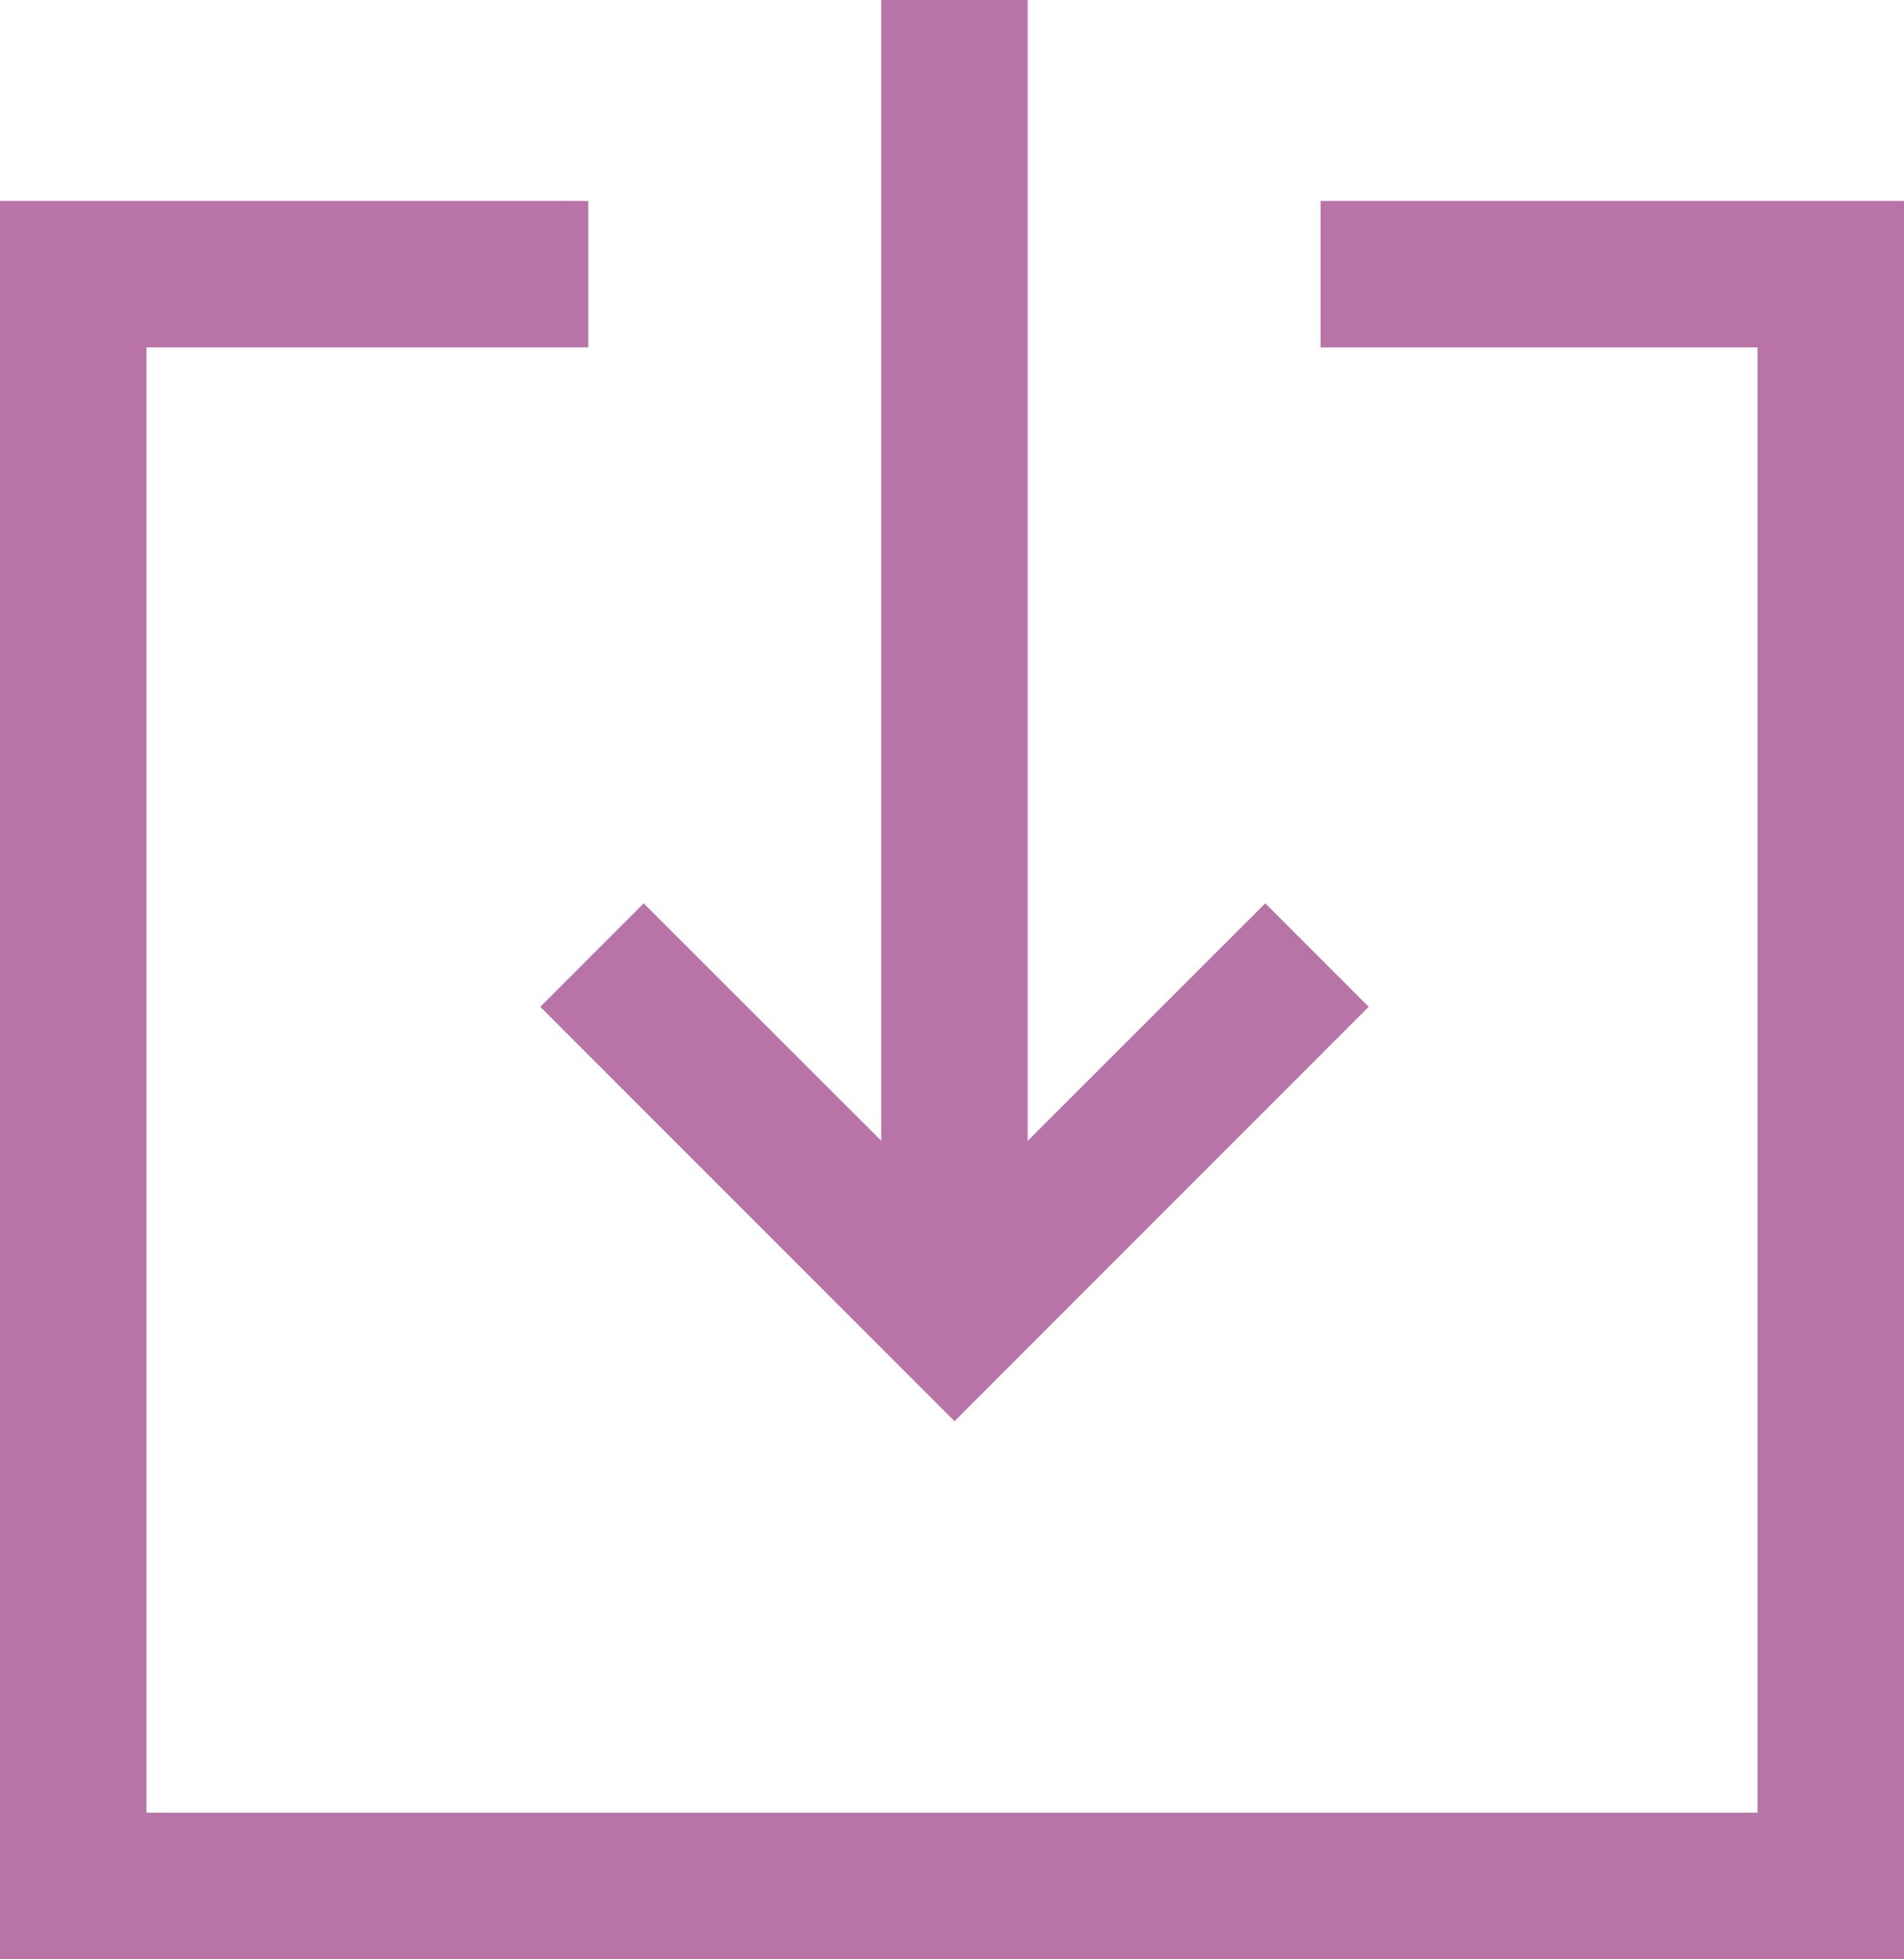 <svg xmlns="http://www.w3.org/2000/svg" xmlns:xlink="http://www.w3.org/1999/xlink" width="13" height="13.371" viewBox="0 0 13 13.371" fill="none">
<path d="M13 13.371L0 13.371L0 1.371L4.017 1.371L4.017 2.371L1 2.371L1 12.371L12 12.371L12 2.371L9.017 2.371L9.017 1.371L13 1.371L13 13.371ZM6.517 9.699L3.689 6.871L4.395 6.165L6.517 8.285L8.639 6.165L9.345 6.871L6.517 9.699ZM6.017 8.5L6.017 0L7.017 0L7.017 8.5L6.017 8.5Z"   fill="#B874A7" >
</path>
</svg>
